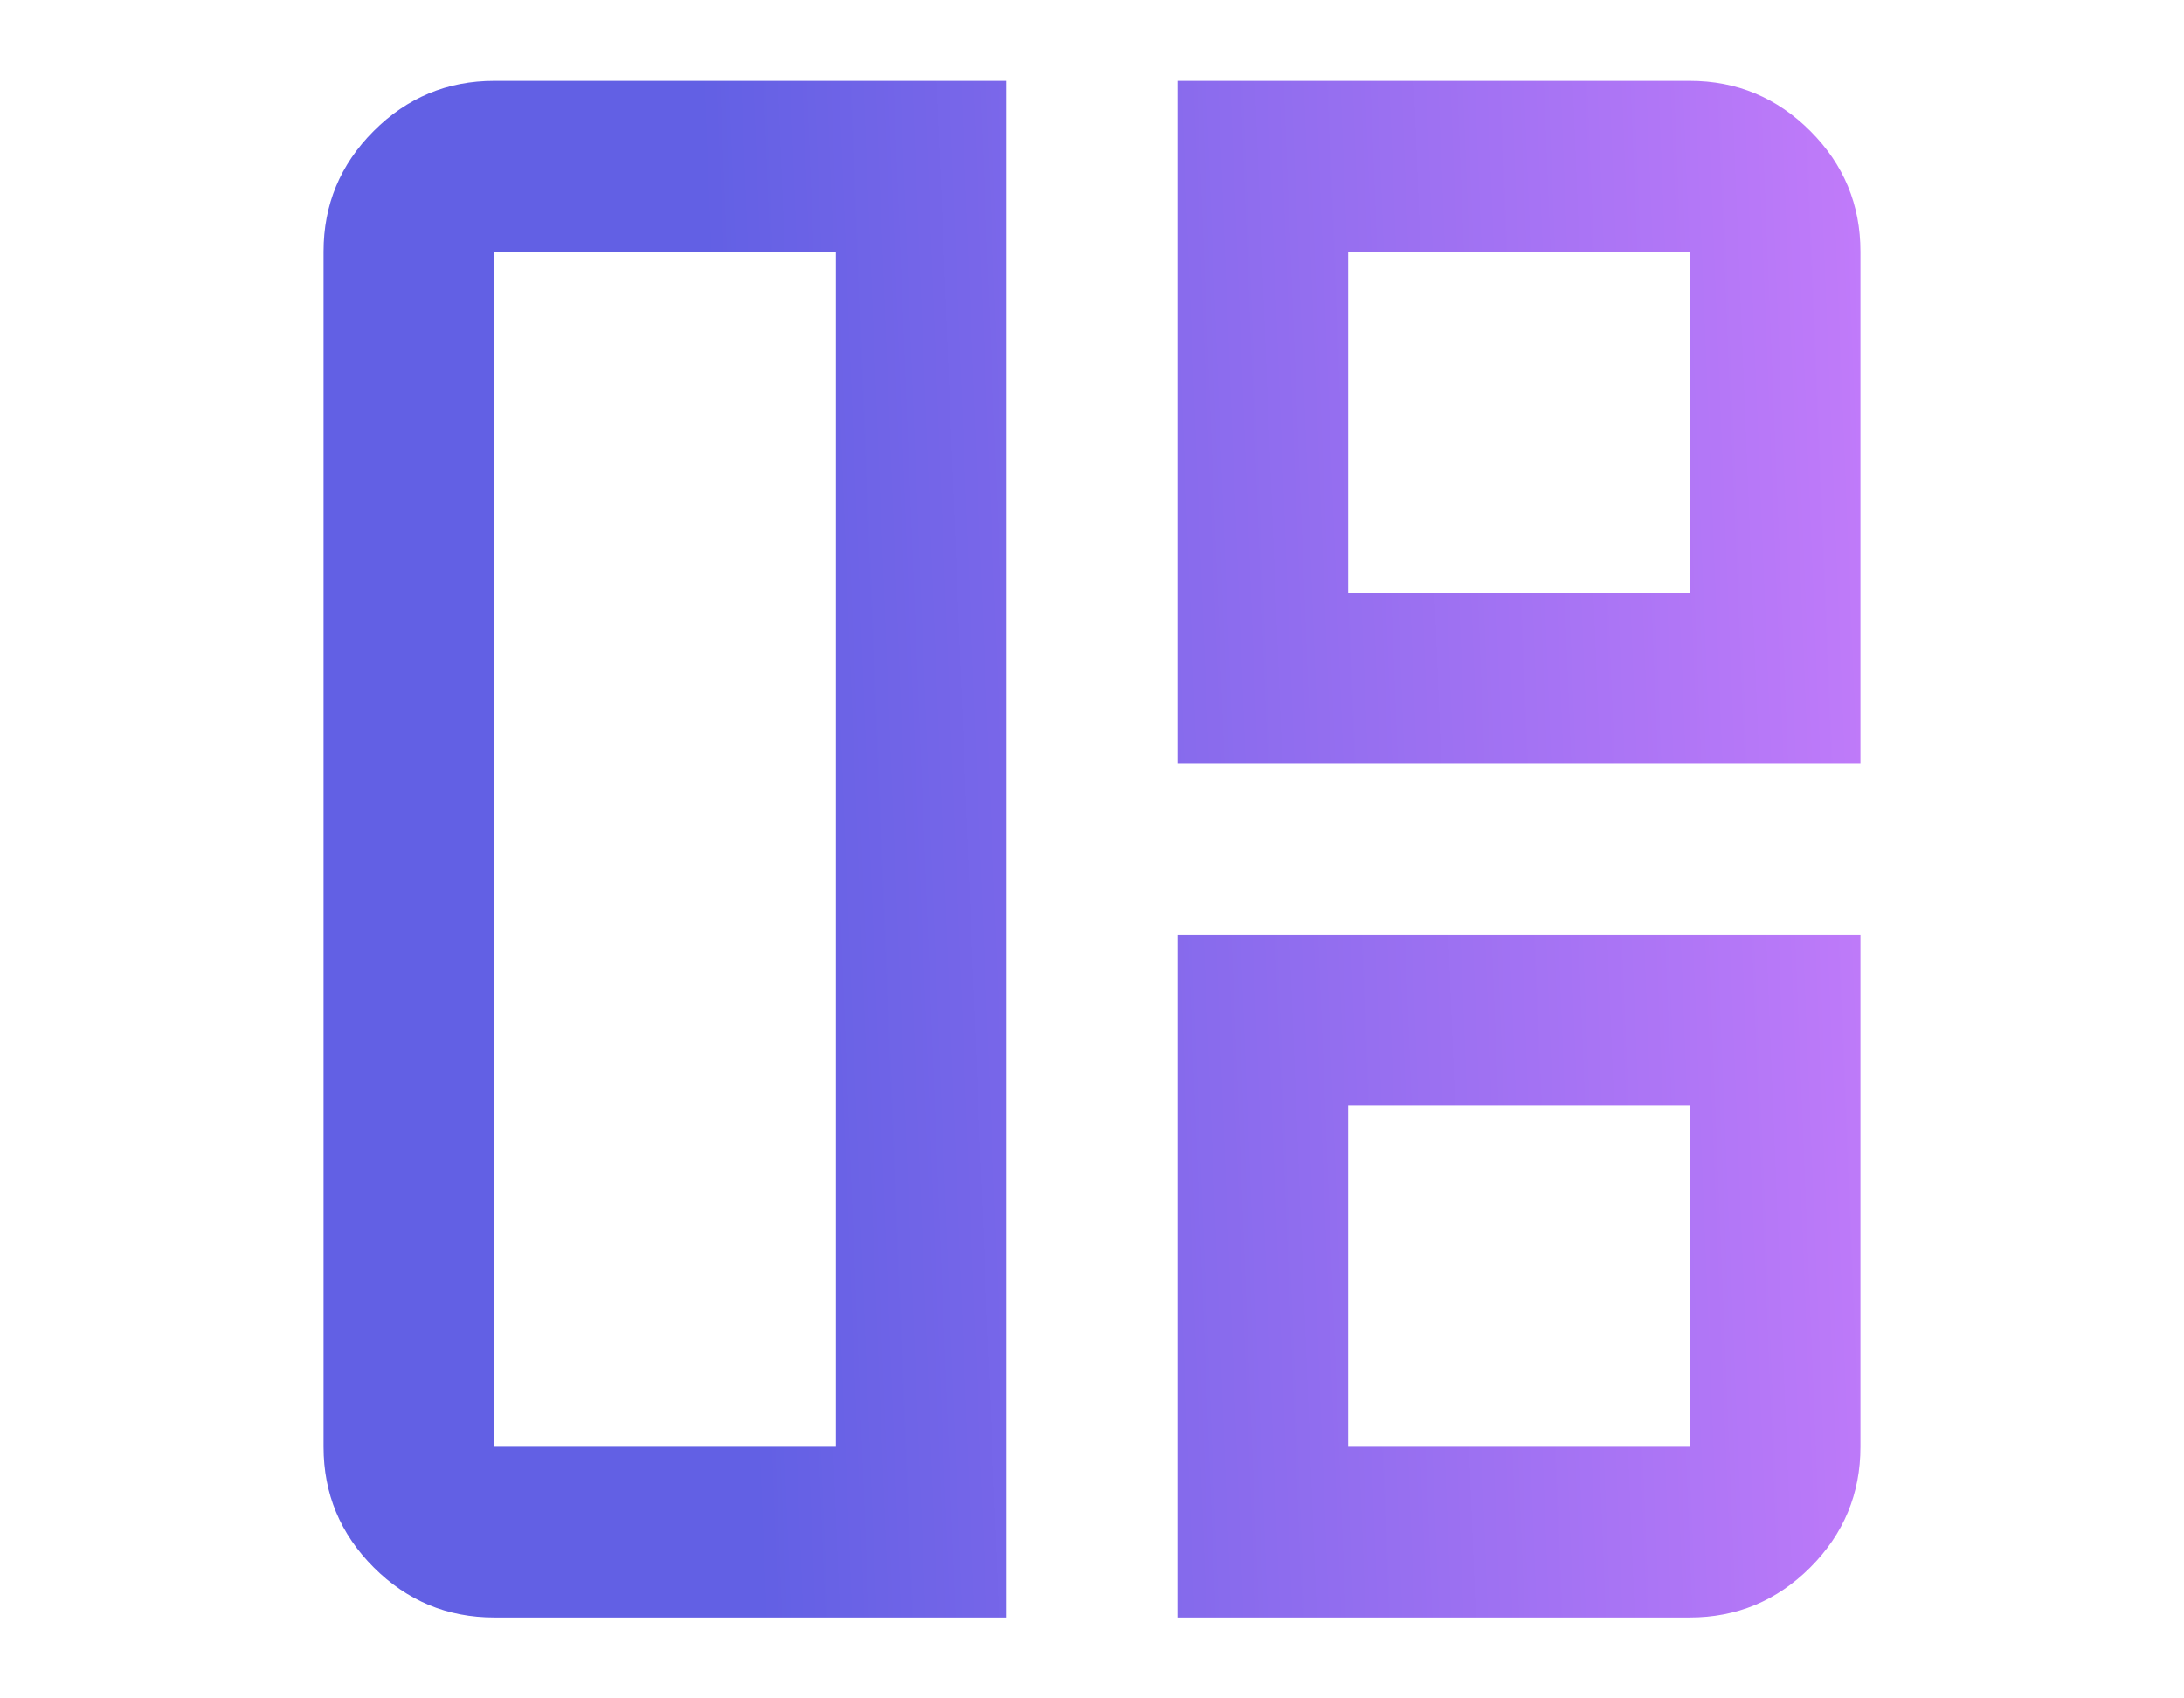 <svg width="54" height="42" viewBox="0 0 54 42" fill="none" xmlns="http://www.w3.org/2000/svg">
<path d="M24.889 40H12.222C11.061 40 10.067 39.587 9.24 38.76C8.413 37.933 8 36.939 8 35.778V6.222C8 5.061 8.413 4.067 9.24 3.24C10.067 2.413 11.061 2 12.222 2H24.889V40ZM20.667 35.778V6.222H12.222V35.778H20.667ZM29.111 18.889V2H41.778C42.939 2 43.933 2.413 44.76 3.24C45.587 4.067 46 5.061 46 6.222V18.889H29.111ZM33.333 14.667H41.778V6.222H33.333V14.667ZM29.111 40V23.111H46V35.778C46 36.939 45.587 37.933 44.76 38.76C43.933 39.587 42.939 40 41.778 40H29.111ZM33.333 35.778H41.778V27.333H33.333V35.778Z" fill="url(#paint0_linear_3516_632)"/>
<defs>
<linearGradient id="paint0_linear_3516_632" x1="19.457" y1="56.195" x2="54.782" y2="54.767" gradientUnits="userSpaceOnUse">
<stop stop-color="#6260E4"/>
<stop offset="1" stop-color="#D781FF"/>
</linearGradient>
</defs>
</svg>

